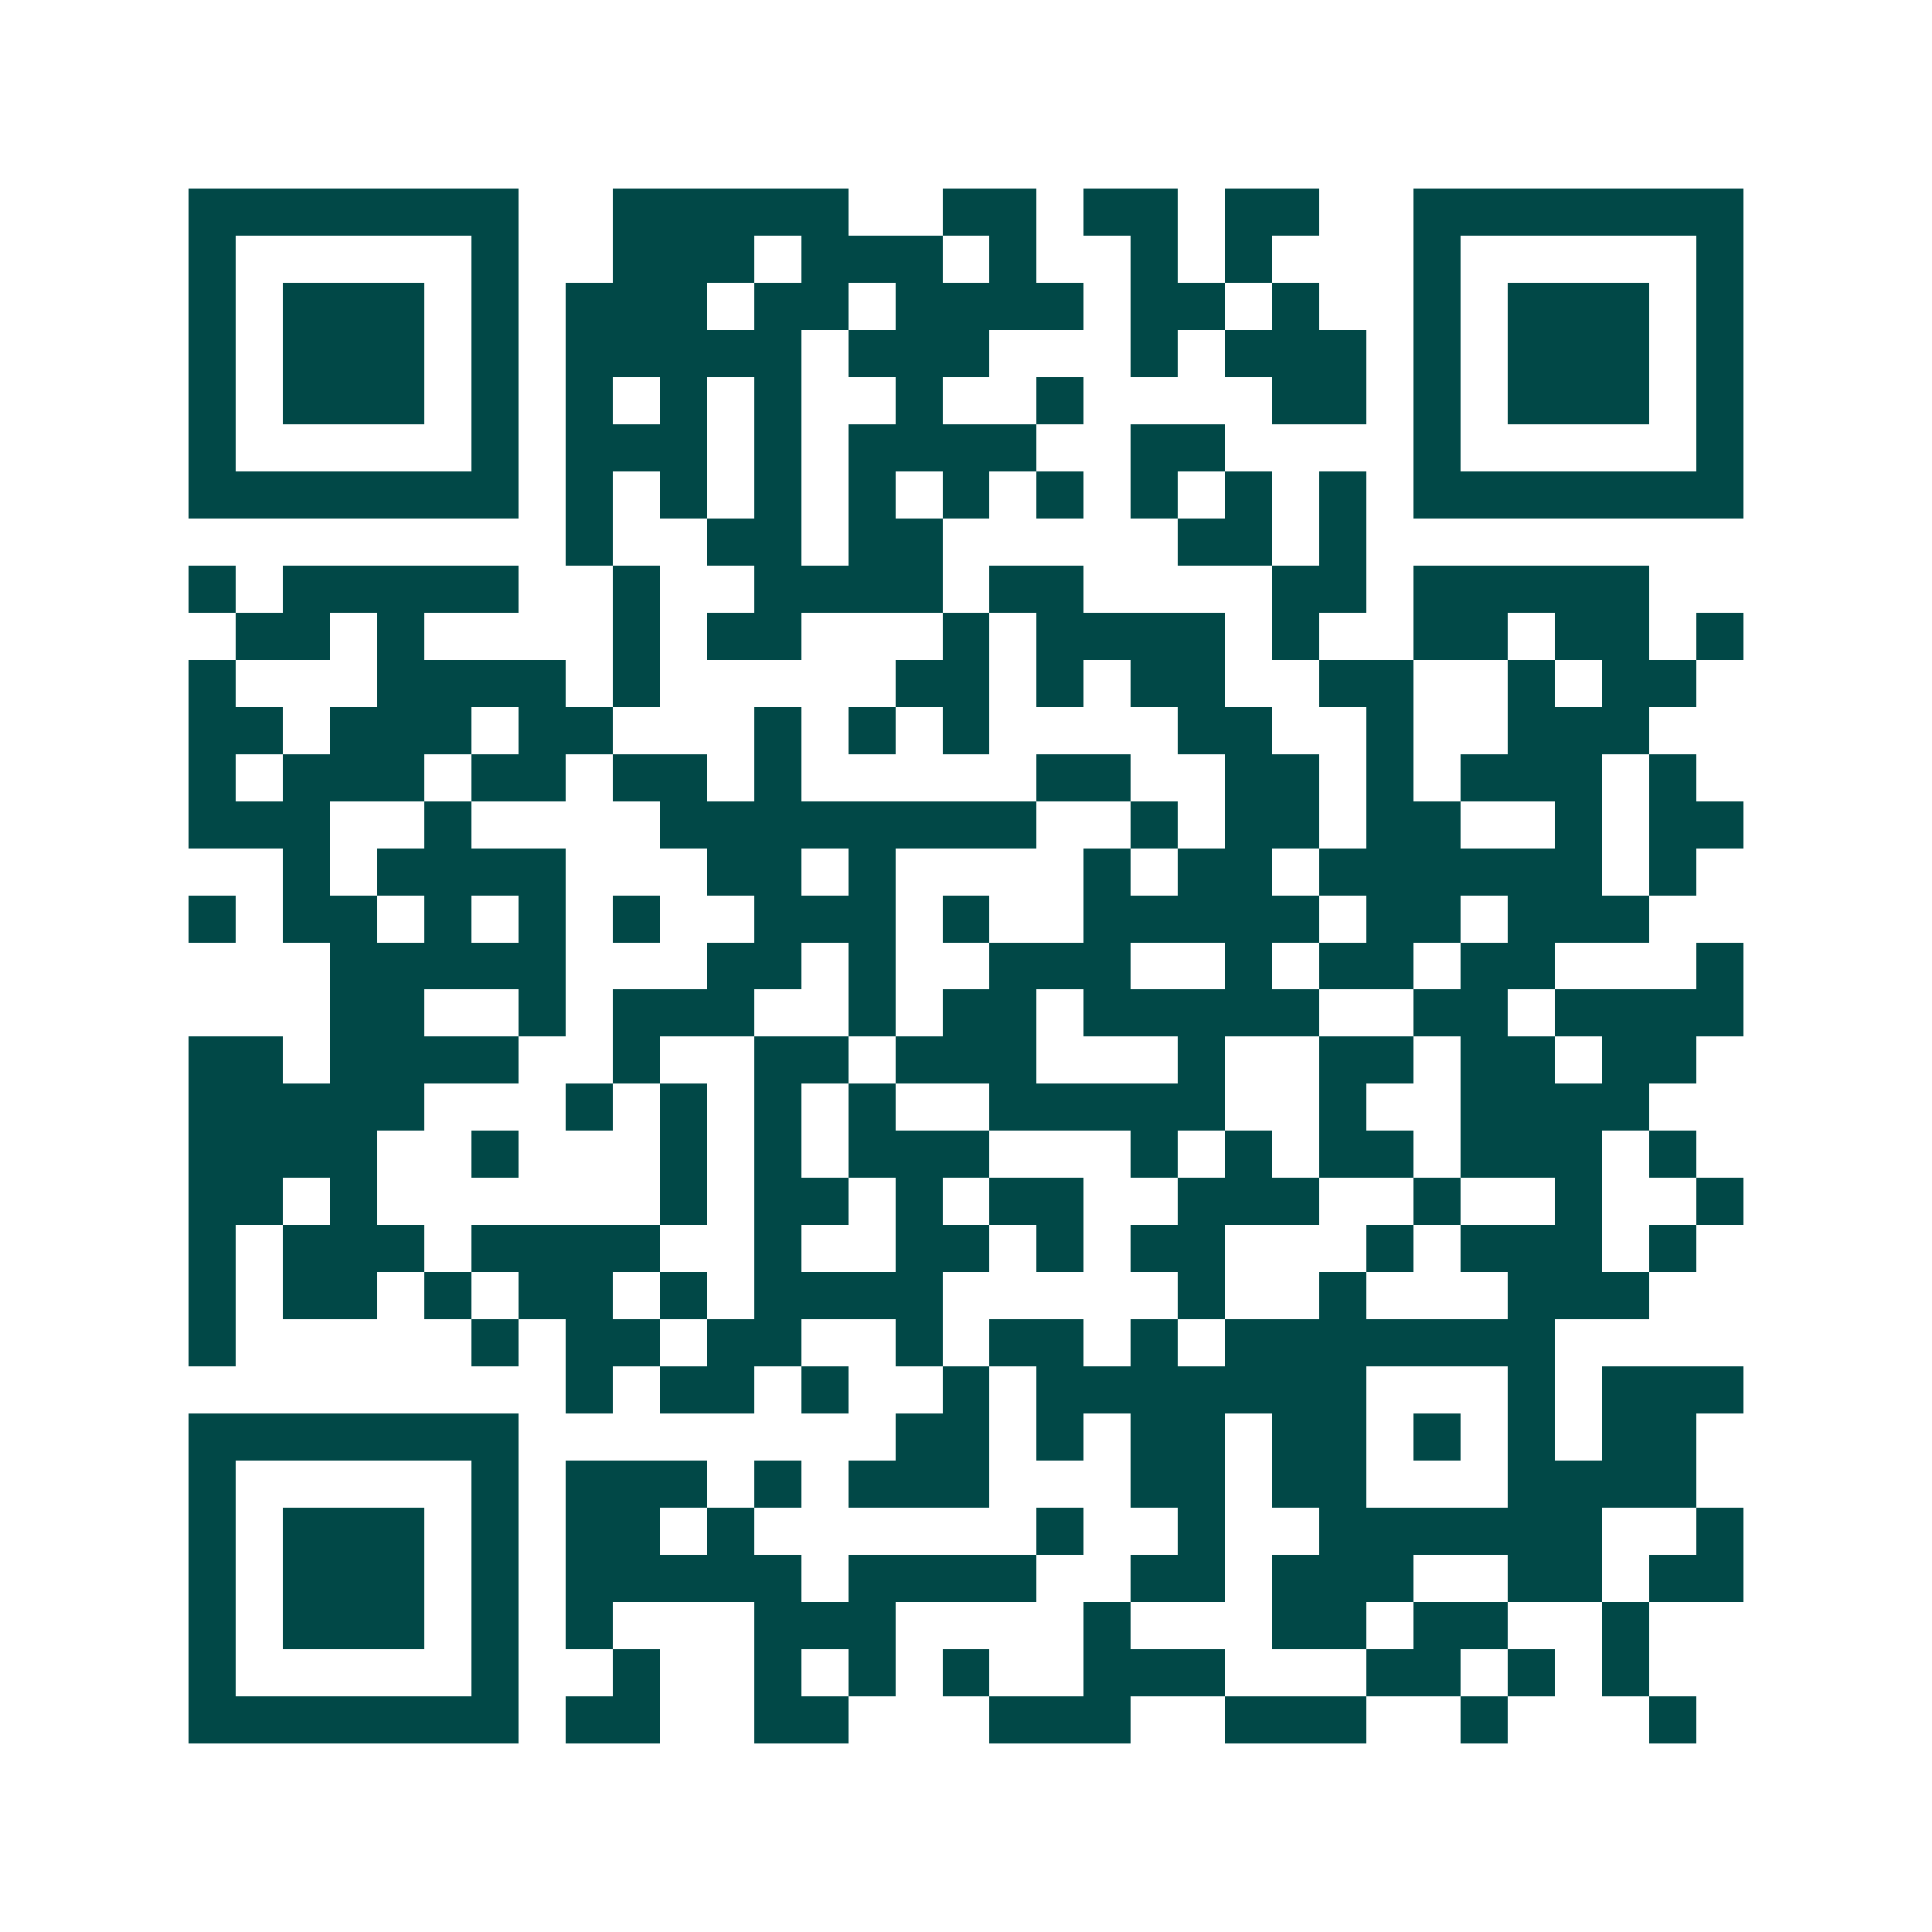 <svg xmlns="http://www.w3.org/2000/svg" width="200" height="200" viewBox="0 0 41 41" shape-rendering="crispEdges"><path fill="#ffffff" d="M0 0h41v41H0z"/><path stroke="#014847" d="M4 4.5h7m2 0h5m2 0h2m1 0h2m1 0h2m2 0h7M4 5.5h1m5 0h1m2 0h3m1 0h3m1 0h1m2 0h1m1 0h1m3 0h1m5 0h1M4 6.5h1m1 0h3m1 0h1m1 0h3m1 0h2m1 0h4m1 0h2m1 0h1m2 0h1m1 0h3m1 0h1M4 7.5h1m1 0h3m1 0h1m1 0h5m1 0h3m3 0h1m1 0h3m1 0h1m1 0h3m1 0h1M4 8.5h1m1 0h3m1 0h1m1 0h1m1 0h1m1 0h1m2 0h1m2 0h1m4 0h2m1 0h1m1 0h3m1 0h1M4 9.5h1m5 0h1m1 0h3m1 0h1m1 0h4m2 0h2m4 0h1m5 0h1M4 10.5h7m1 0h1m1 0h1m1 0h1m1 0h1m1 0h1m1 0h1m1 0h1m1 0h1m1 0h1m1 0h7M12 11.5h1m2 0h2m1 0h2m5 0h2m1 0h1M4 12.5h1m1 0h5m2 0h1m2 0h4m1 0h2m4 0h2m1 0h5M5 13.5h2m1 0h1m4 0h1m1 0h2m3 0h1m1 0h4m1 0h1m2 0h2m1 0h2m1 0h1M4 14.5h1m3 0h4m1 0h1m5 0h2m1 0h1m1 0h2m2 0h2m2 0h1m1 0h2M4 15.5h2m1 0h3m1 0h2m3 0h1m1 0h1m1 0h1m4 0h2m2 0h1m2 0h3M4 16.5h1m1 0h3m1 0h2m1 0h2m1 0h1m5 0h2m2 0h2m1 0h1m1 0h3m1 0h1M4 17.5h3m2 0h1m4 0h8m2 0h1m1 0h2m1 0h2m2 0h1m1 0h2M6 18.5h1m1 0h4m3 0h2m1 0h1m4 0h1m1 0h2m1 0h6m1 0h1M4 19.5h1m1 0h2m1 0h1m1 0h1m1 0h1m2 0h3m1 0h1m2 0h5m1 0h2m1 0h3M7 20.5h5m3 0h2m1 0h1m2 0h3m2 0h1m1 0h2m1 0h2m3 0h1M7 21.5h2m2 0h1m1 0h3m2 0h1m1 0h2m1 0h5m2 0h2m1 0h4M4 22.5h2m1 0h4m2 0h1m2 0h2m1 0h3m3 0h1m2 0h2m1 0h2m1 0h2M4 23.5h5m3 0h1m1 0h1m1 0h1m1 0h1m2 0h5m2 0h1m2 0h4M4 24.5h4m2 0h1m3 0h1m1 0h1m1 0h3m3 0h1m1 0h1m1 0h2m1 0h3m1 0h1M4 25.5h2m1 0h1m6 0h1m1 0h2m1 0h1m1 0h2m2 0h3m2 0h1m2 0h1m2 0h1M4 26.5h1m1 0h3m1 0h4m2 0h1m2 0h2m1 0h1m1 0h2m3 0h1m1 0h3m1 0h1M4 27.5h1m1 0h2m1 0h1m1 0h2m1 0h1m1 0h4m5 0h1m2 0h1m3 0h3M4 28.5h1m5 0h1m1 0h2m1 0h2m2 0h1m1 0h2m1 0h1m1 0h7M12 29.5h1m1 0h2m1 0h1m2 0h1m1 0h7m3 0h1m1 0h3M4 30.5h7m8 0h2m1 0h1m1 0h2m1 0h2m1 0h1m1 0h1m1 0h2M4 31.5h1m5 0h1m1 0h3m1 0h1m1 0h3m3 0h2m1 0h2m3 0h4M4 32.5h1m1 0h3m1 0h1m1 0h2m1 0h1m6 0h1m2 0h1m2 0h6m2 0h1M4 33.5h1m1 0h3m1 0h1m1 0h5m1 0h4m2 0h2m1 0h3m2 0h2m1 0h2M4 34.5h1m1 0h3m1 0h1m1 0h1m3 0h3m4 0h1m3 0h2m1 0h2m2 0h1M4 35.5h1m5 0h1m2 0h1m2 0h1m1 0h1m1 0h1m2 0h3m3 0h2m1 0h1m1 0h1M4 36.5h7m1 0h2m2 0h2m3 0h3m2 0h3m2 0h1m3 0h1"/></svg>
